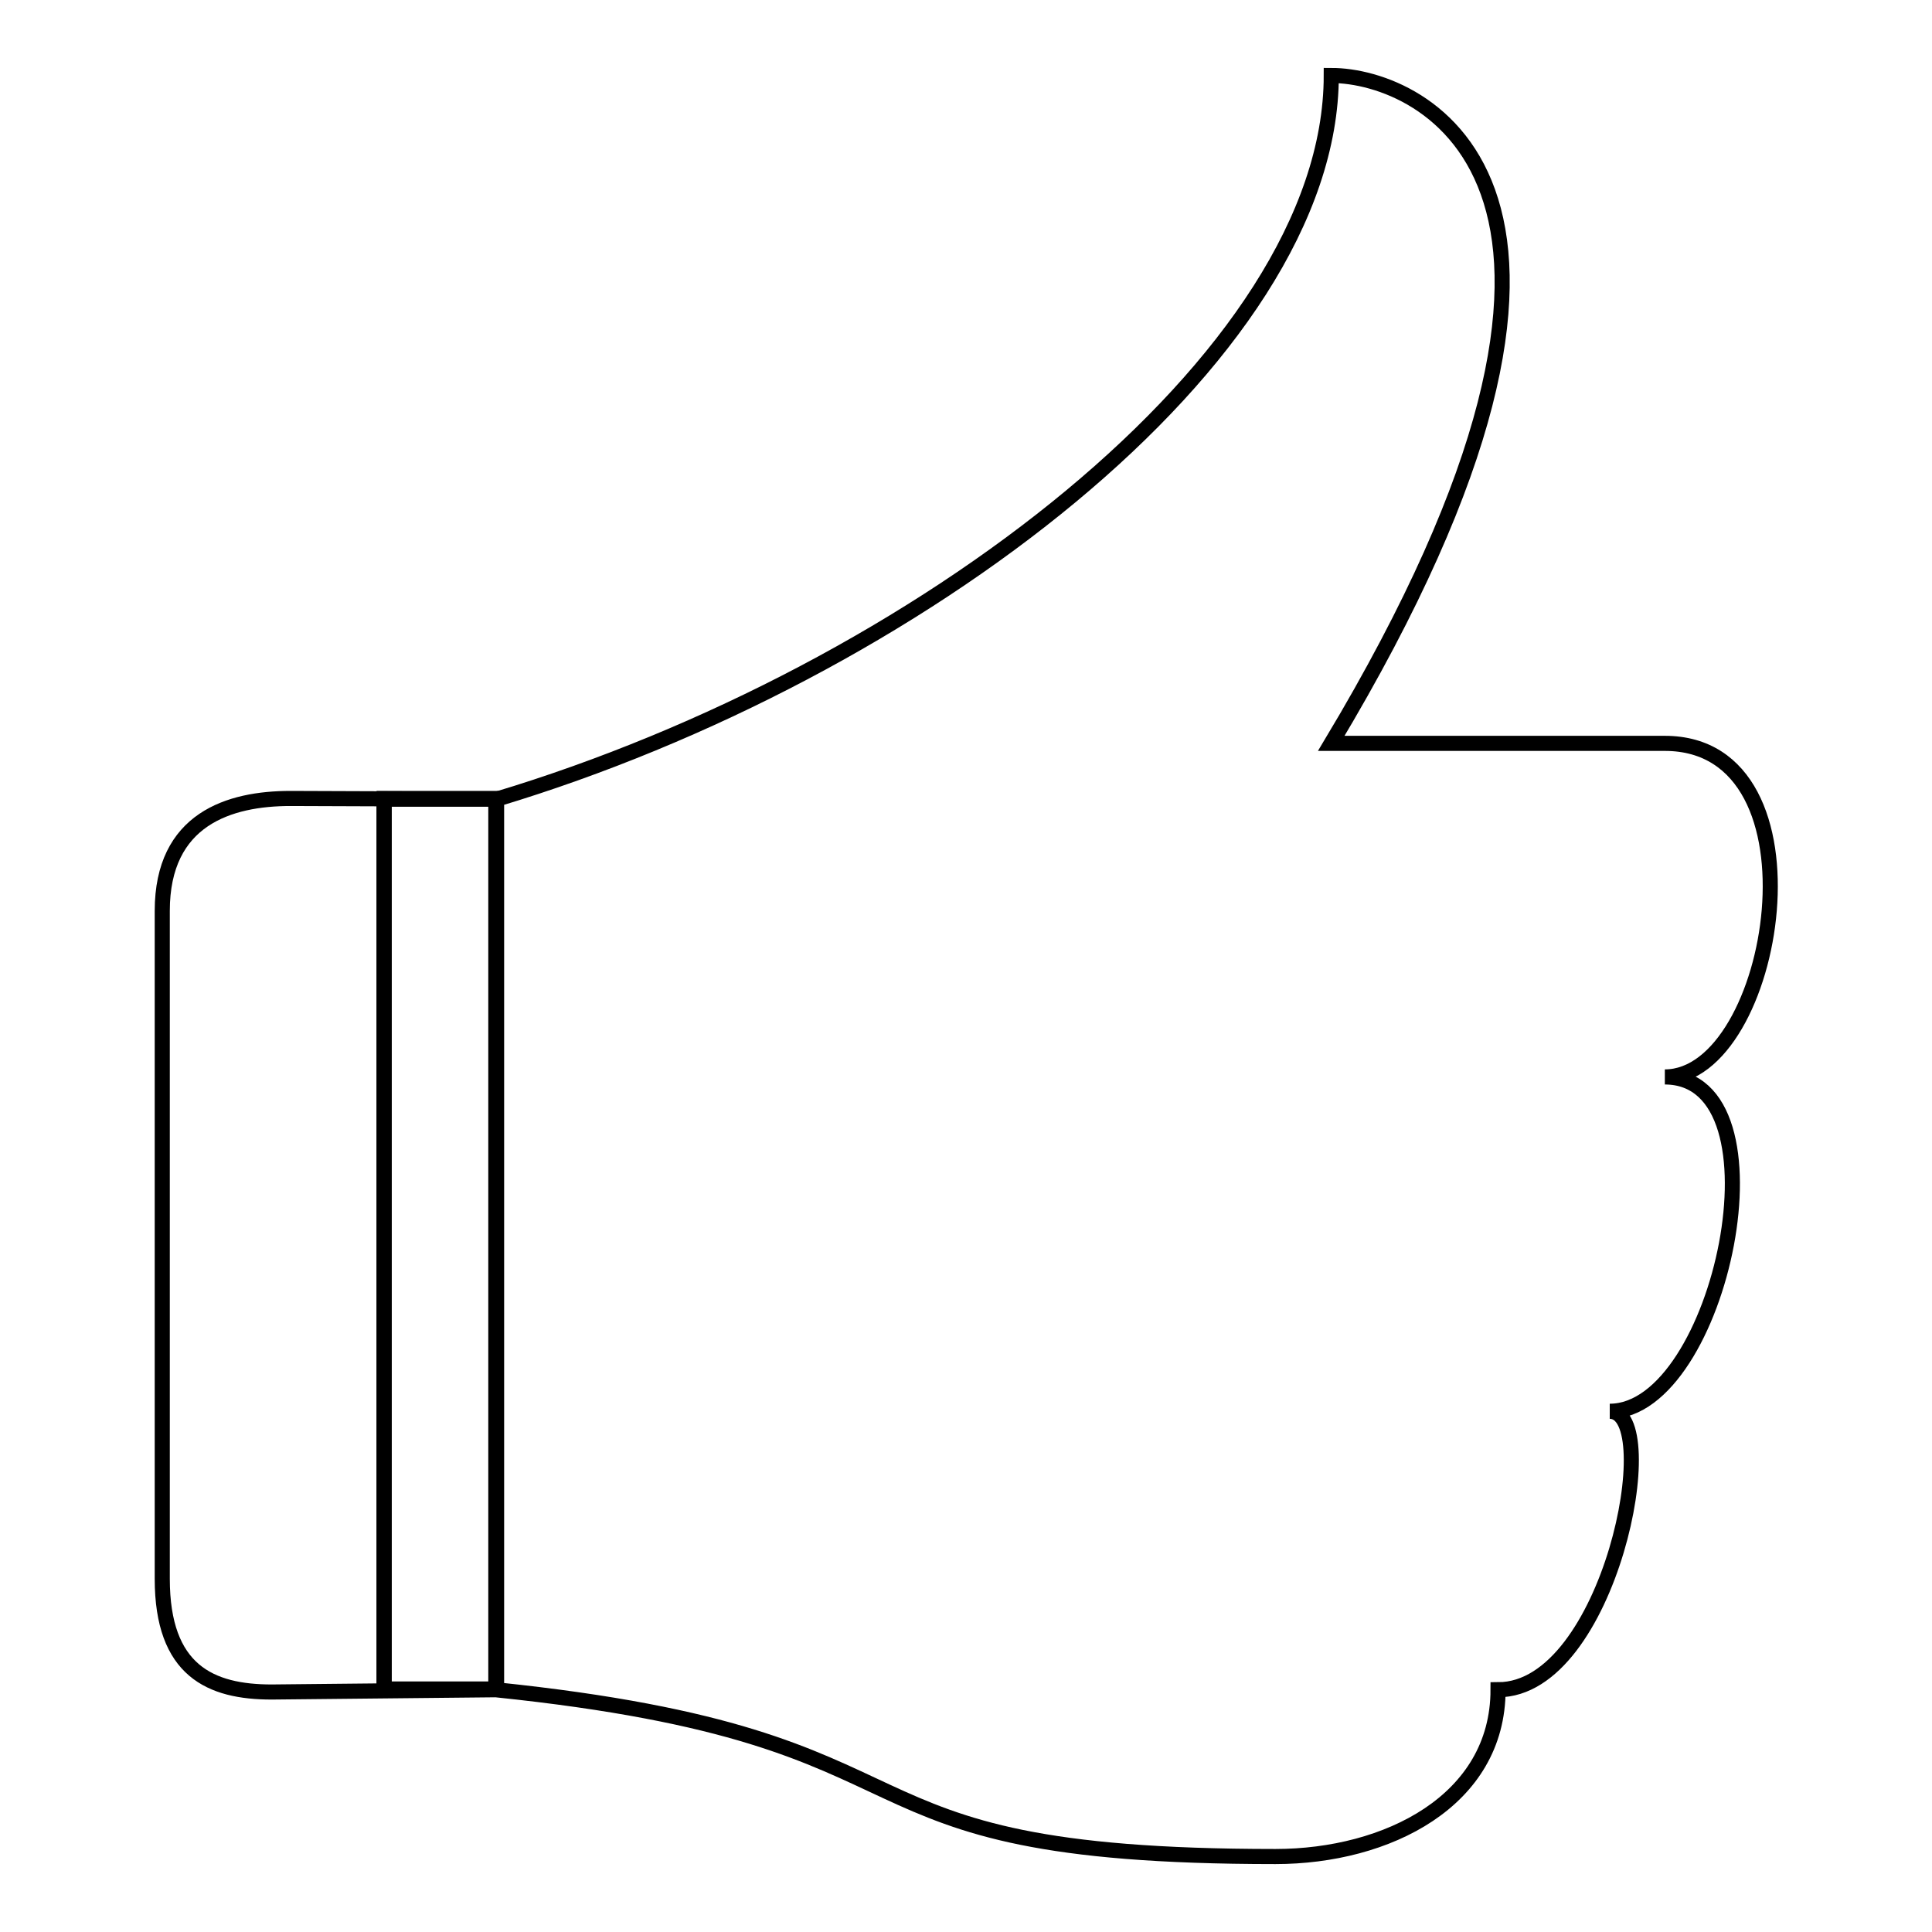 <?xml version="1.0" encoding="utf-8"?>
<!-- Svg Vector Icons : http://www.onlinewebfonts.com/icon -->
<!DOCTYPE svg PUBLIC "-//W3C//DTD SVG 1.1//EN" "http://www.w3.org/Graphics/SVG/1.1/DTD/svg11.dtd">
<svg version="1.1" xmlns="http://www.w3.org/2000/svg" xmlns:xlink="http://www.w3.org/1999/xlink" x="0px" y="0px" viewBox="0 0 256 256" enable-background="new 0 0 256 256" xml:space="preserve">
<g><g><path stroke-width="2" fill-opacity="0" stroke="#000000"  d="M220.6,142.7c14.8,0,22.1-44.2,0-44.2h-44.2c44.2-73.7,12.2-88.5,0-88.5c0,37.5-55.1,79.2-110.6,95.9v118H50.9v-118h14.8l0,0l-27.2-0.1c-8.1,0-17,2.7-17,14.9v88.5c0,12.2,6.4,15,14.5,15l29.7-0.3l0,0c62.8,6.5,40.9,22.1,103.3,22.1c14.8,0,29.5-7.4,29.5-22.1c14.8,0,22.1-36.9,14.8-36.9C228,187,237.4,142.7,220.6,142.7L220.6,142.7z"/><path stroke-width="2" fill-opacity="0" stroke="#000000"  d="M65.7,223.8v-118l-14.8,0v118H65.7z"/></g></g>
</svg>